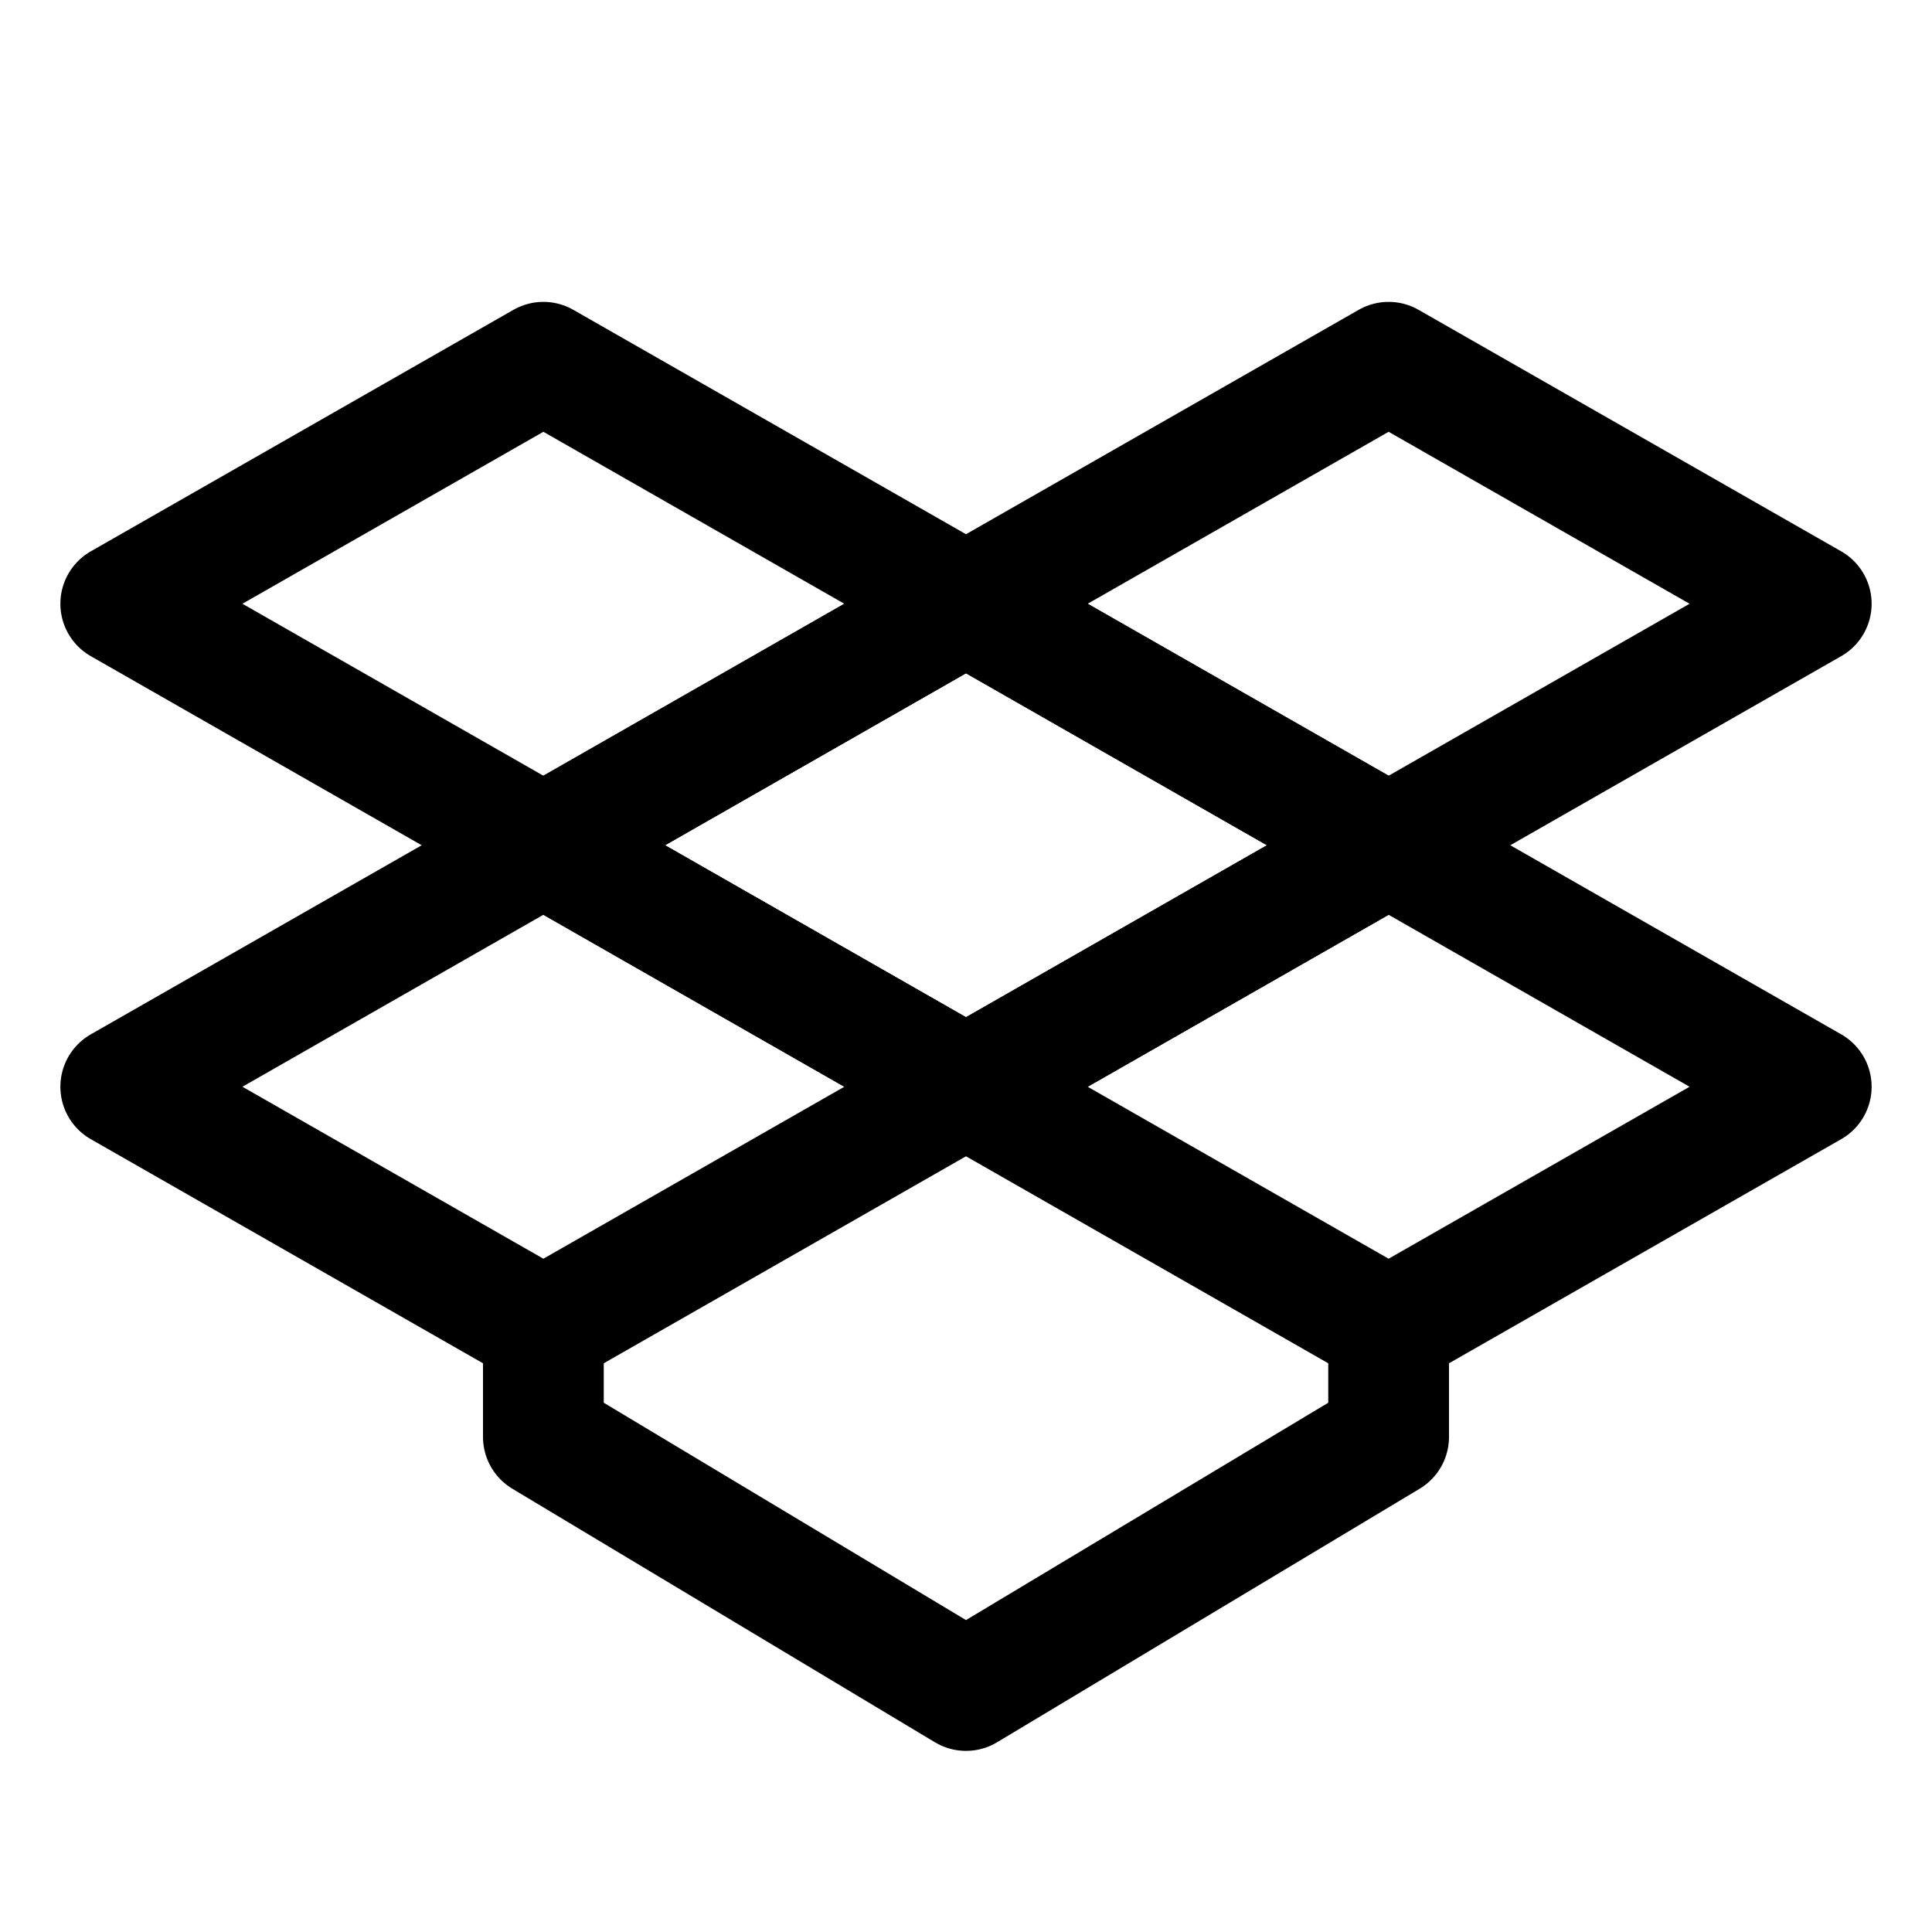 <?xml version="1.0" encoding="utf-8"?>


<svg version="1.1" id="Icons" xmlns="http://www.w3.org/2000/svg" xmlns:xlink="http://www.w3.org/1999/xlink" 
	 viewBox="0 0 32 32" xml:space="preserve">
<style type="text/css">
	.st0{fill:none;stroke:#000000;stroke-width:2;stroke-linecap:round;stroke-linejoin:round;stroke-miterlimit:10;}
	.st1{fill:none;stroke:#000000;stroke-width:2;}
	.st2{fill:none;stroke:#000000;stroke-width:2;stroke-miterlimit:10;}
</style>
<polygon class="st0" points="16,10 9,14 16,18 23,14 "/>
<polygon class="st0" points="23,6 16,10 23,14 30,10 "/>
<polygon class="st0" points="23,14 16,18 23,22 30,18 "/>
<polygon class="st0" points="9,14 2,18 9,22 16,18 "/>
<polygon class="st0" points="9,6 2,10 9,14 16,10 "/>
<polyline class="st0" points="23,22 23,23.8 16,28 9,23.8 9,23.8 9,22 "/>
</svg>
